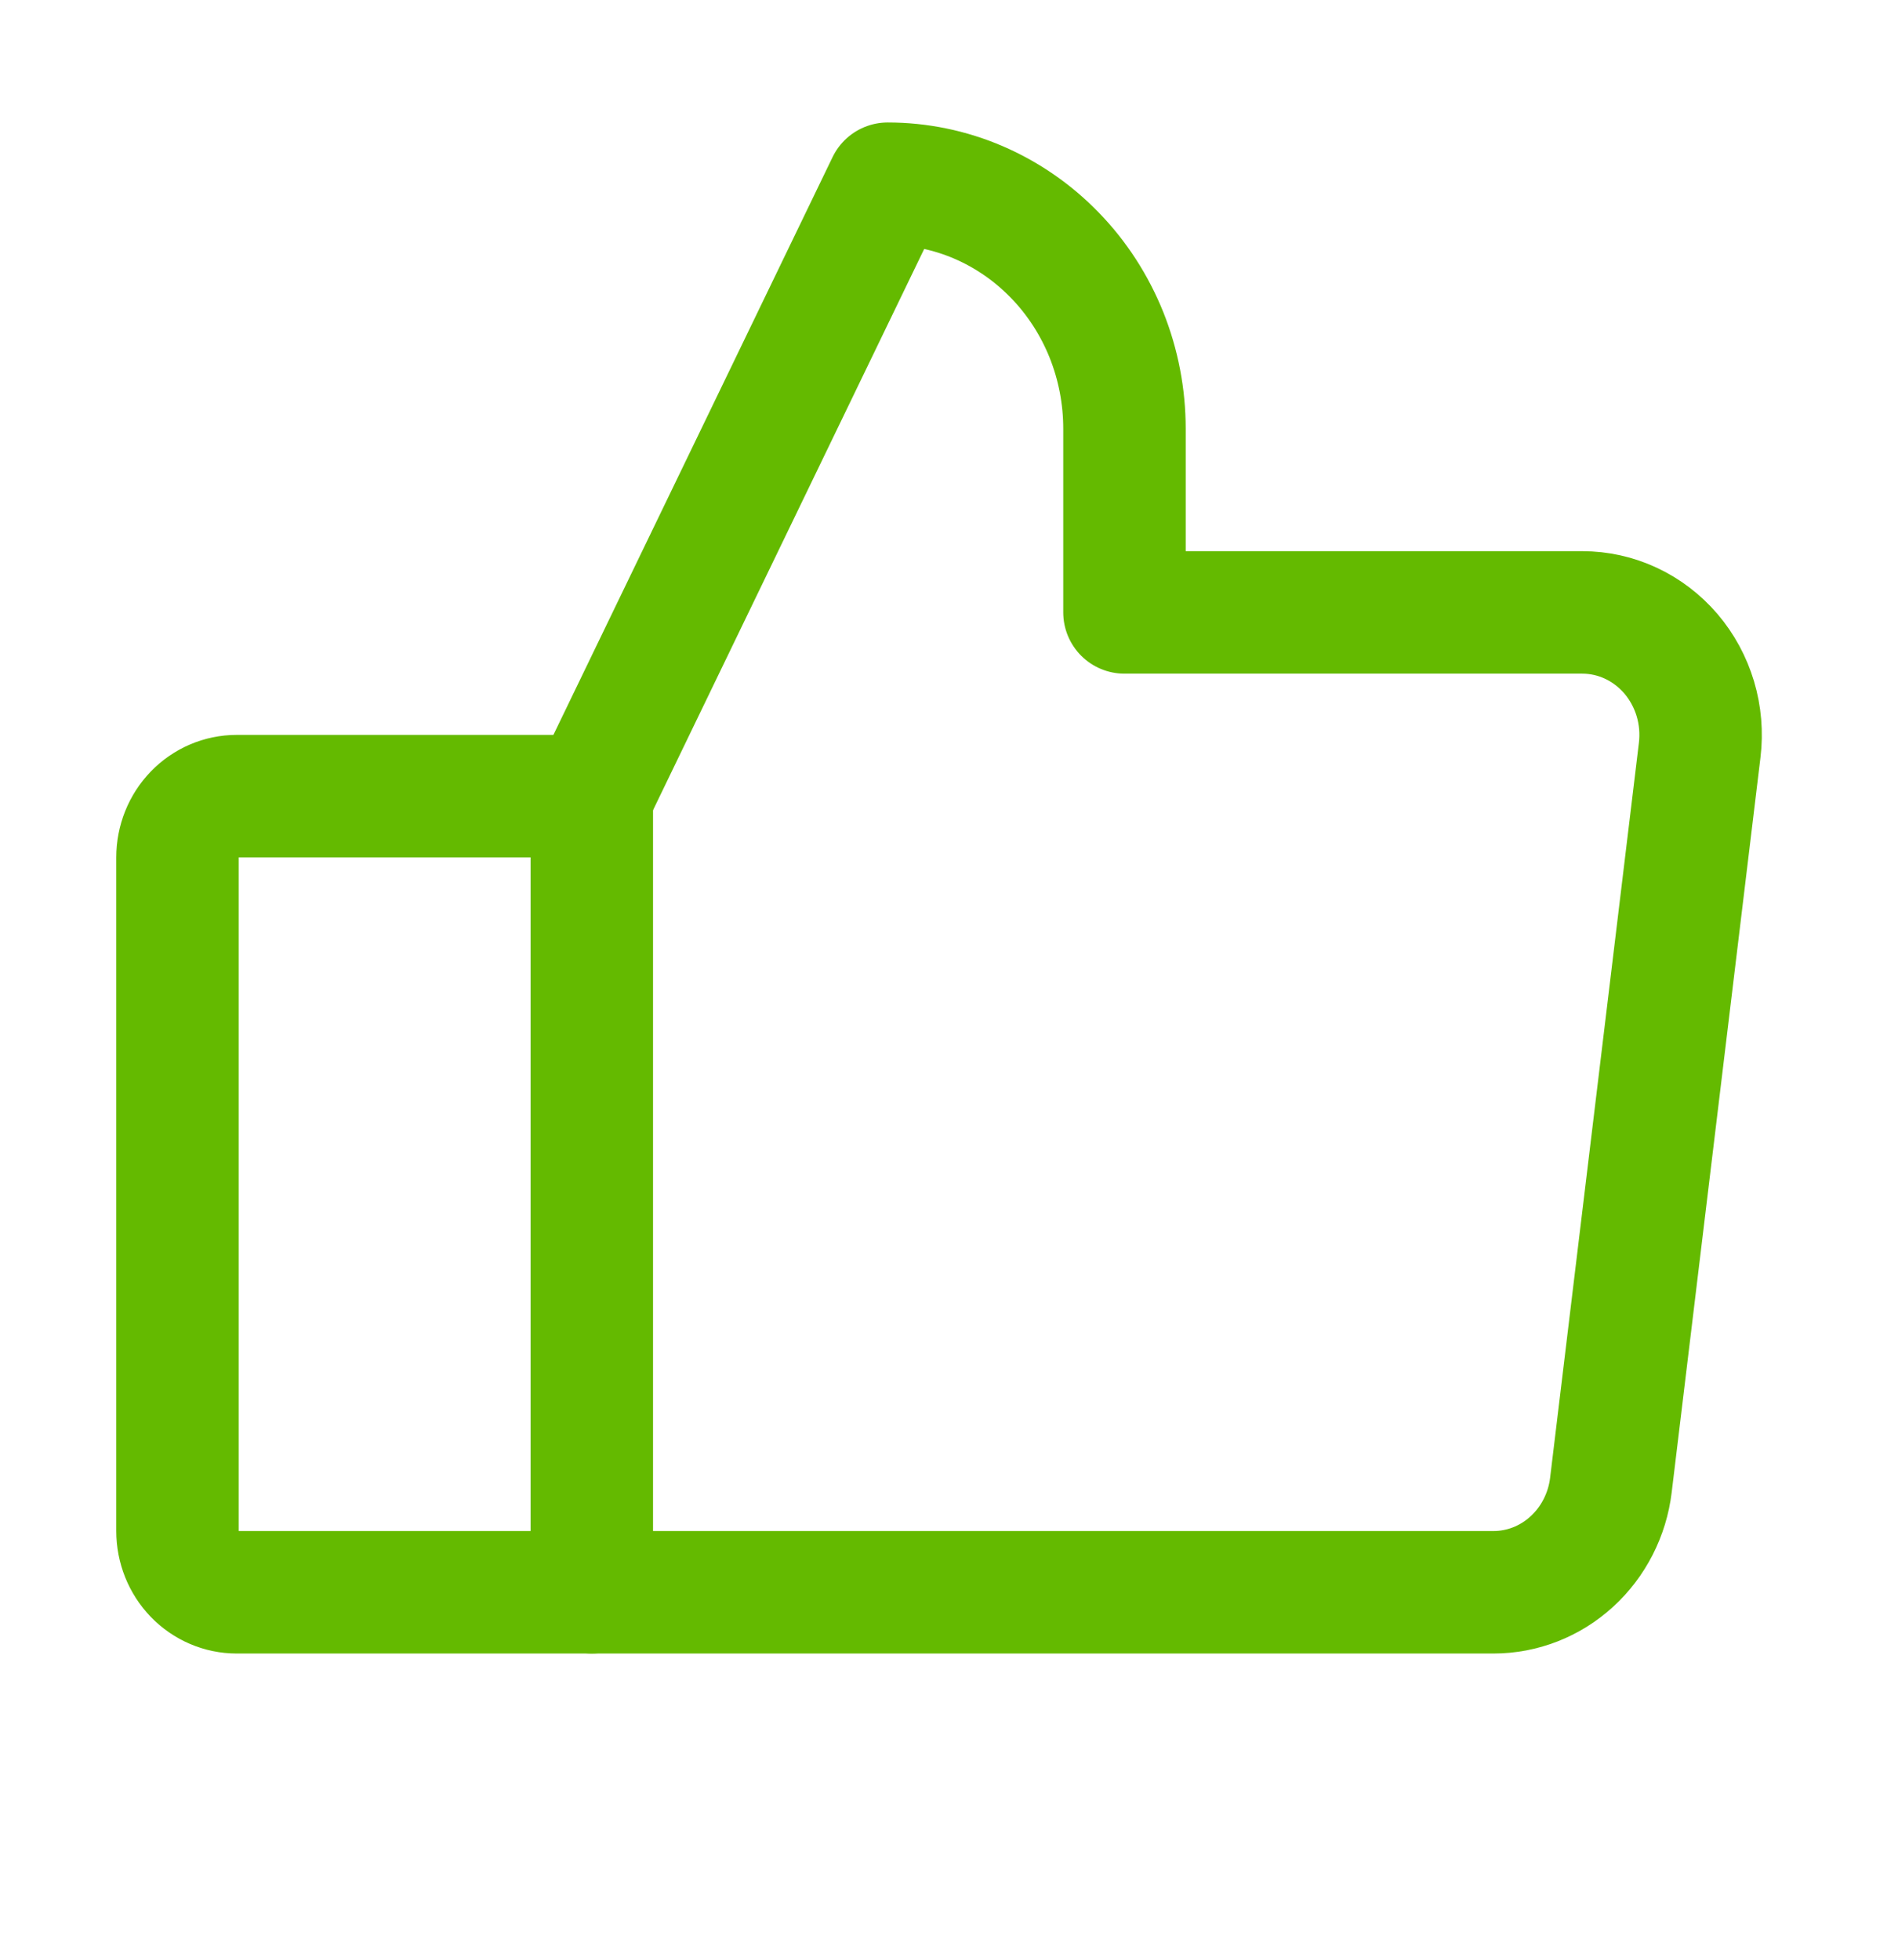 <svg width="31" height="32" viewBox="0 0 31 32" fill="none" xmlns="http://www.w3.org/2000/svg">
<path d="M3.866 13H9.666V26H3.866C3.61 26 3.364 25.895 3.182 25.707C3.001 25.52 2.899 25.265 2.899 25V14C2.899 13.735 3.001 13.48 3.182 13.293C3.364 13.105 3.61 13 3.866 13V13Z" stroke="#64BA00" stroke-width="2" stroke-linecap="round" stroke-linejoin="round"/>
<path d="M9.666 13L14.499 3C15.007 3 15.51 3.103 15.979 3.304C16.448 3.506 16.874 3.8 17.233 4.172C17.593 4.543 17.877 4.984 18.072 5.469C18.266 5.955 18.366 6.475 18.366 7V10H25.843C26.117 10 26.388 10.06 26.638 10.177C26.887 10.293 27.11 10.464 27.292 10.676C27.473 10.889 27.609 11.139 27.69 11.41C27.771 11.681 27.795 11.967 27.761 12.248L26.311 24.248C26.253 24.732 26.025 25.177 25.672 25.499C25.319 25.822 24.864 26 24.393 26H9.666" stroke="#64BA00" stroke-width="2" stroke-linecap="round" stroke-linejoin="round"/>
</svg>
